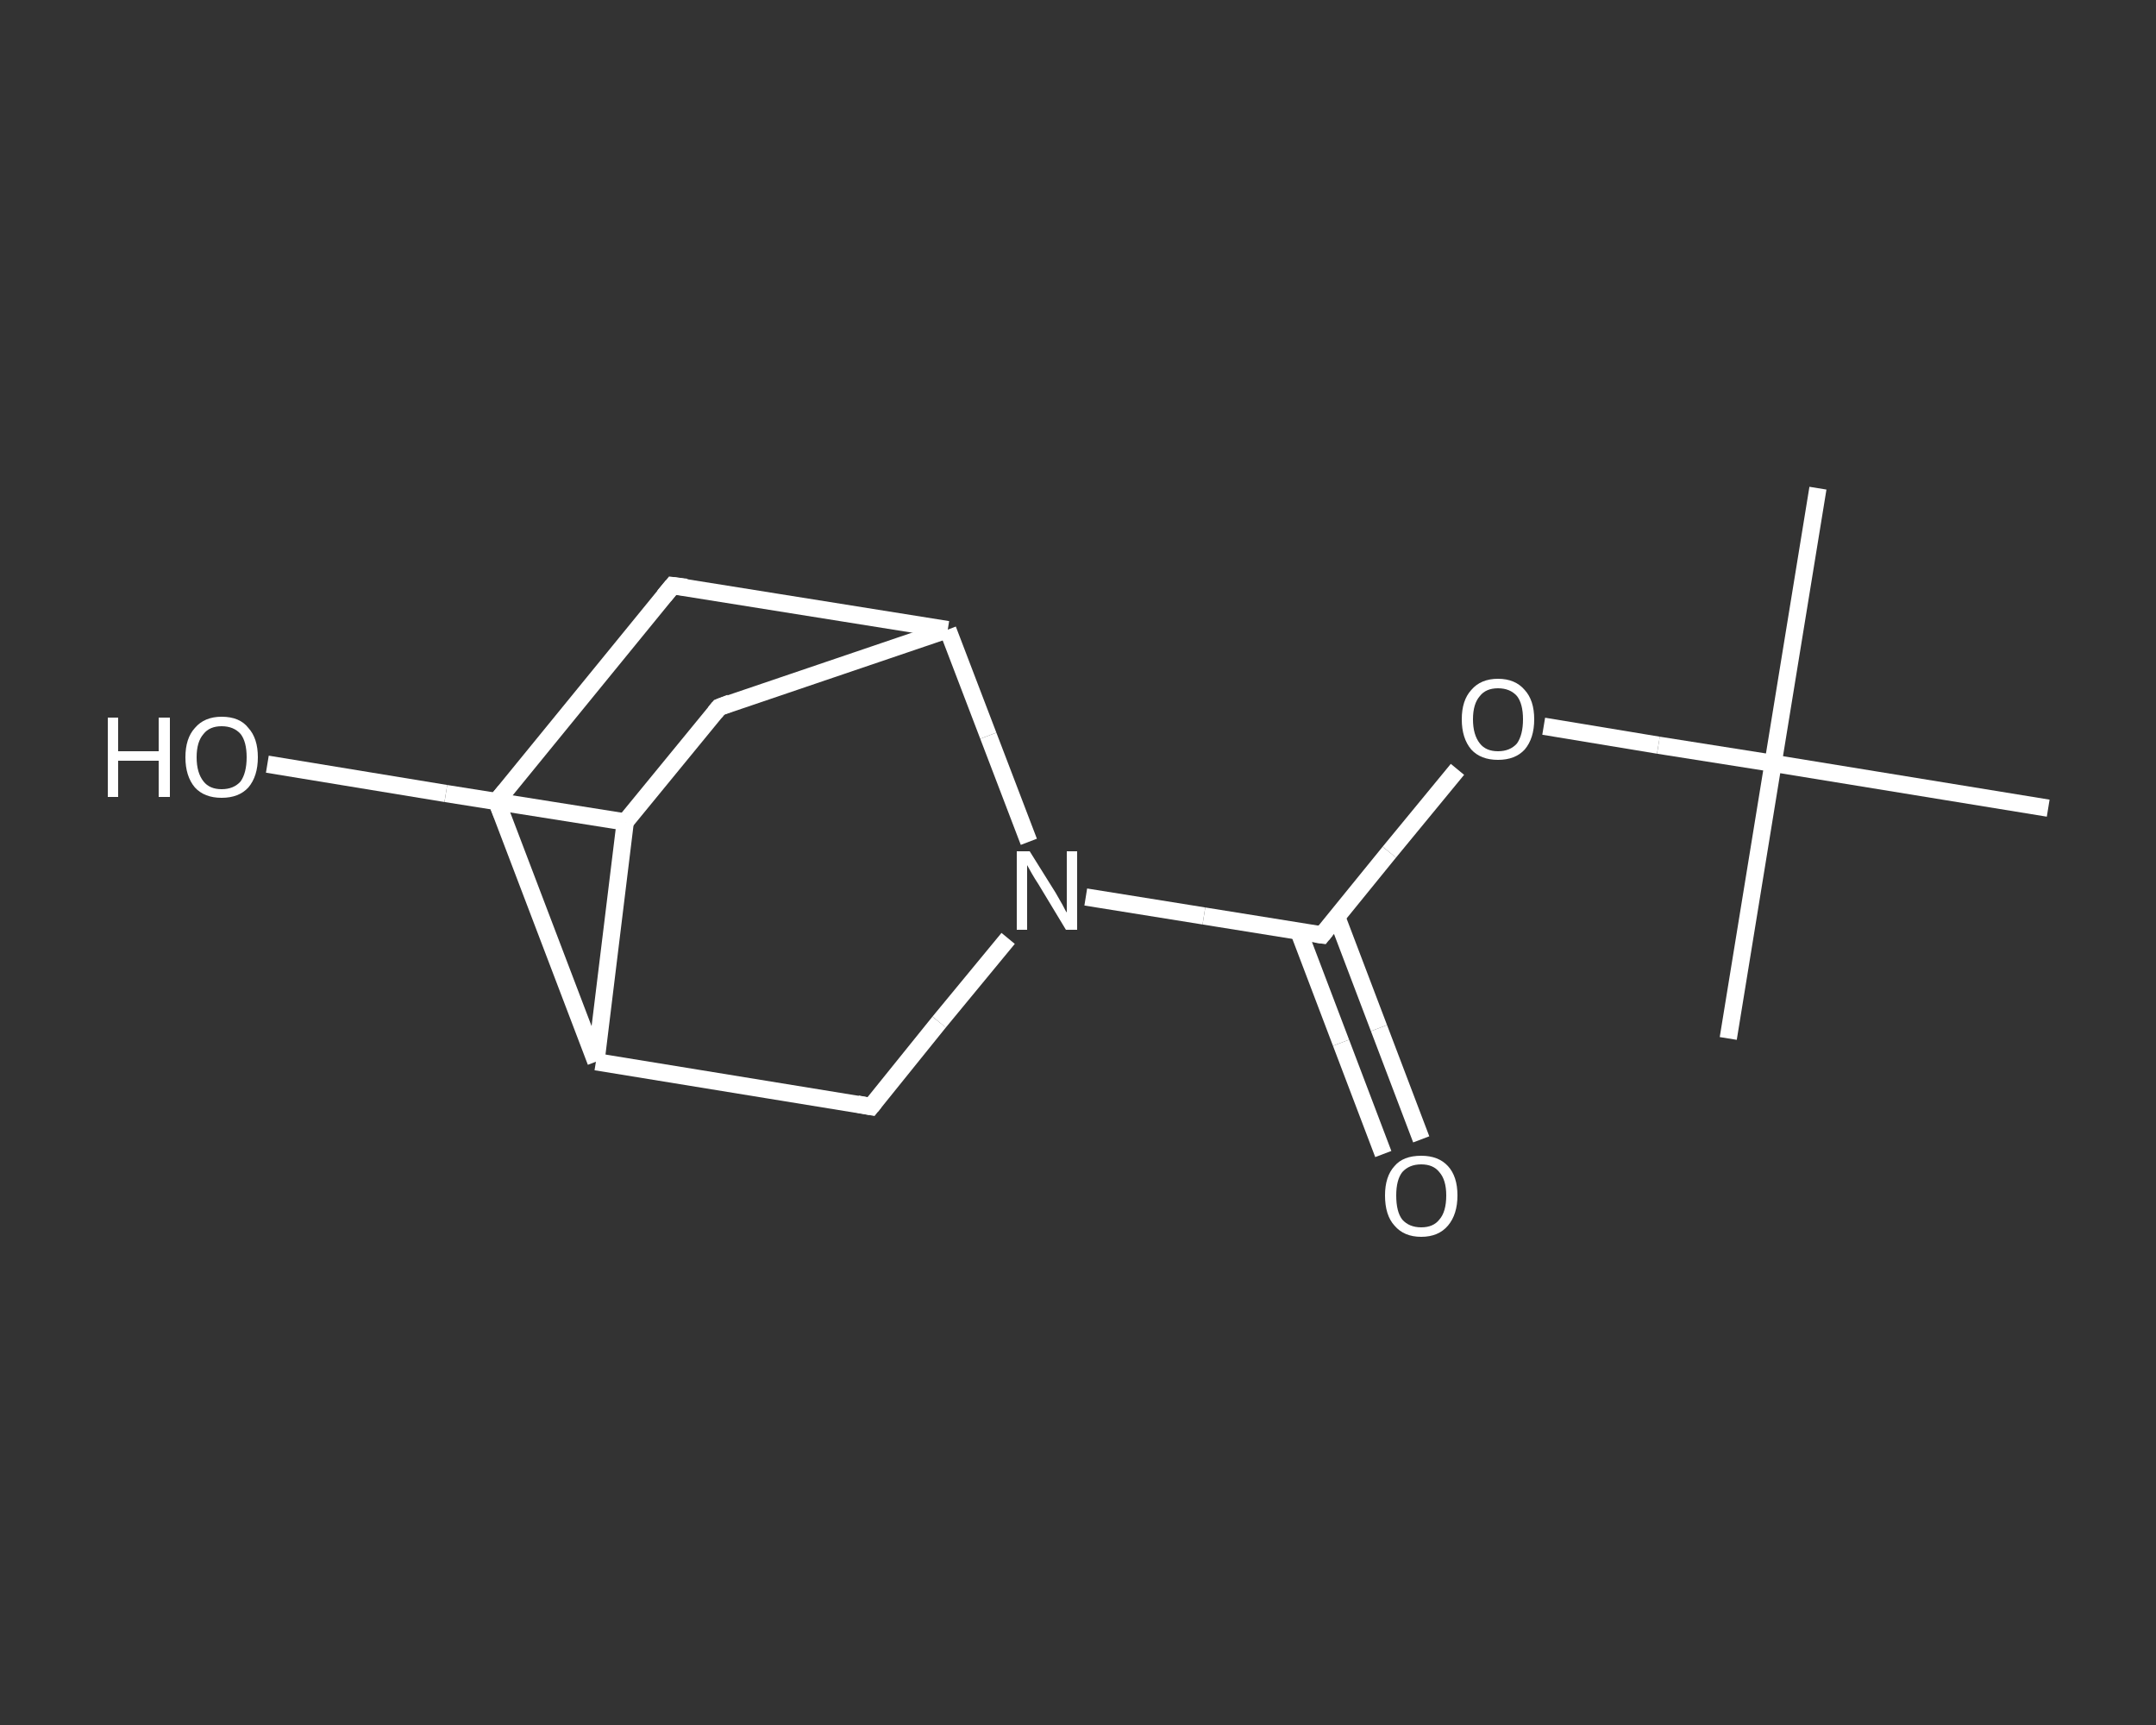 <?xml version='1.0' encoding='iso-8859-1'?>
<svg version='1.1' baseProfile='full'
              xmlns='http://www.w3.org/2000/svg'
                      xmlns:rdkit='http://www.rdkit.org/xml'
                      xmlns:xlink='http://www.w3.org/1999/xlink'
                  xml:space='preserve'
width='250px' height='200px' viewBox='0 0 250 200'>
<rect x="0" y="0" width="250" height="200" fill="#333333" stroke="none"/>
<!-- END OF HEADER -->
<rect style='opacity:1.0;fill:transparent;stroke:none' width='250.0' height='200.0' x='0.0' y='0.0'> </rect>
<path class='bond-0 atom-0 atom-1' d='M 210.8,56.6 L 205.6,88.5' style='fill:none;fill-rule:evenodd;stroke:#FFFFFF;stroke-width:2.0px;stroke-linecap:butt;stroke-linejoin:miter;stroke-opacity:1' />
<path class='bond-1 atom-1 atom-2' d='M 205.6,88.5 L 200.4,120.4' style='fill:none;fill-rule:evenodd;stroke:#FFFFFF;stroke-width:2.0px;stroke-linecap:butt;stroke-linejoin:miter;stroke-opacity:1' />
<path class='bond-2 atom-1 atom-3' d='M 205.6,88.5 L 237.5,93.7' style='fill:none;fill-rule:evenodd;stroke:#FFFFFF;stroke-width:2.0px;stroke-linecap:butt;stroke-linejoin:miter;stroke-opacity:1' />
<path class='bond-3 atom-1 atom-4' d='M 205.6,88.5 L 192.3,86.4' style='fill:none;fill-rule:evenodd;stroke:#FFFFFF;stroke-width:2.0px;stroke-linecap:butt;stroke-linejoin:miter;stroke-opacity:1' />
<path class='bond-3 atom-1 atom-4' d='M 192.3,86.4 L 179.0,84.2' style='fill:none;fill-rule:evenodd;stroke:#FFFFFF;stroke-width:2.0px;stroke-linecap:butt;stroke-linejoin:miter;stroke-opacity:1' />
<path class='bond-4 atom-4 atom-5' d='M 169.0,89.2 L 161.1,98.8' style='fill:none;fill-rule:evenodd;stroke:#FFFFFF;stroke-width:2.0px;stroke-linecap:butt;stroke-linejoin:miter;stroke-opacity:1' />
<path class='bond-4 atom-4 atom-5' d='M 161.1,98.8 L 153.3,108.4' style='fill:none;fill-rule:evenodd;stroke:#FFFFFF;stroke-width:2.0px;stroke-linecap:butt;stroke-linejoin:miter;stroke-opacity:1' />
<path class='bond-5 atom-5 atom-6' d='M 150.6,108.0 L 155.5,120.9' style='fill:none;fill-rule:evenodd;stroke:#FFFFFF;stroke-width:2.0px;stroke-linecap:butt;stroke-linejoin:miter;stroke-opacity:1' />
<path class='bond-5 atom-5 atom-6' d='M 155.5,120.9 L 160.4,133.8' style='fill:none;fill-rule:evenodd;stroke:#FFFFFF;stroke-width:2.0px;stroke-linecap:butt;stroke-linejoin:miter;stroke-opacity:1' />
<path class='bond-5 atom-5 atom-6' d='M 155.0,106.3 L 159.9,119.2' style='fill:none;fill-rule:evenodd;stroke:#FFFFFF;stroke-width:2.0px;stroke-linecap:butt;stroke-linejoin:miter;stroke-opacity:1' />
<path class='bond-5 atom-5 atom-6' d='M 159.9,119.2 L 164.8,132.1' style='fill:none;fill-rule:evenodd;stroke:#FFFFFF;stroke-width:2.0px;stroke-linecap:butt;stroke-linejoin:miter;stroke-opacity:1' />
<path class='bond-6 atom-5 atom-7' d='M 153.3,108.4 L 139.6,106.2' style='fill:none;fill-rule:evenodd;stroke:#FFFFFF;stroke-width:2.0px;stroke-linecap:butt;stroke-linejoin:miter;stroke-opacity:1' />
<path class='bond-6 atom-5 atom-7' d='M 139.6,106.2 L 125.9,104.0' style='fill:none;fill-rule:evenodd;stroke:#FFFFFF;stroke-width:2.0px;stroke-linecap:butt;stroke-linejoin:miter;stroke-opacity:1' />
<path class='bond-7 atom-7 atom-8' d='M 116.9,108.8 L 108.9,118.5' style='fill:none;fill-rule:evenodd;stroke:#FFFFFF;stroke-width:2.0px;stroke-linecap:butt;stroke-linejoin:miter;stroke-opacity:1' />
<path class='bond-7 atom-7 atom-8' d='M 108.9,118.5 L 101.0,128.3' style='fill:none;fill-rule:evenodd;stroke:#FFFFFF;stroke-width:2.0px;stroke-linecap:butt;stroke-linejoin:miter;stroke-opacity:1' />
<path class='bond-8 atom-8 atom-9' d='M 101.0,128.3 L 69.1,123.1' style='fill:none;fill-rule:evenodd;stroke:#FFFFFF;stroke-width:2.0px;stroke-linecap:butt;stroke-linejoin:miter;stroke-opacity:1' />
<path class='bond-9 atom-9 atom-10' d='M 69.1,123.1 L 57.6,92.9' style='fill:none;fill-rule:evenodd;stroke:#FFFFFF;stroke-width:2.0px;stroke-linecap:butt;stroke-linejoin:miter;stroke-opacity:1' />
<path class='bond-10 atom-10 atom-11' d='M 57.6,92.9 L 78.0,67.9' style='fill:none;fill-rule:evenodd;stroke:#FFFFFF;stroke-width:2.0px;stroke-linecap:butt;stroke-linejoin:miter;stroke-opacity:1' />
<path class='bond-11 atom-11 atom-12' d='M 78.0,67.9 L 109.9,73.0' style='fill:none;fill-rule:evenodd;stroke:#FFFFFF;stroke-width:2.0px;stroke-linecap:butt;stroke-linejoin:miter;stroke-opacity:1' />
<path class='bond-12 atom-12 atom-13' d='M 109.9,73.0 L 83.4,82.0' style='fill:none;fill-rule:evenodd;stroke:#FFFFFF;stroke-width:2.0px;stroke-linecap:butt;stroke-linejoin:miter;stroke-opacity:1' />
<path class='bond-13 atom-13 atom-14' d='M 83.4,82.0 L 72.5,95.3' style='fill:none;fill-rule:evenodd;stroke:#FFFFFF;stroke-width:2.0px;stroke-linecap:butt;stroke-linejoin:miter;stroke-opacity:1' />
<path class='bond-14 atom-14 atom-15' d='M 72.5,95.3 L 51.7,92.0' style='fill:none;fill-rule:evenodd;stroke:#FFFFFF;stroke-width:2.0px;stroke-linecap:butt;stroke-linejoin:miter;stroke-opacity:1' />
<path class='bond-14 atom-14 atom-15' d='M 51.7,92.0 L 31.0,88.6' style='fill:none;fill-rule:evenodd;stroke:#FFFFFF;stroke-width:2.0px;stroke-linecap:butt;stroke-linejoin:miter;stroke-opacity:1' />
<path class='bond-15 atom-12 atom-7' d='M 109.9,73.0 L 114.6,85.3' style='fill:none;fill-rule:evenodd;stroke:#FFFFFF;stroke-width:2.0px;stroke-linecap:butt;stroke-linejoin:miter;stroke-opacity:1' />
<path class='bond-15 atom-12 atom-7' d='M 114.6,85.3 L 119.3,97.6' style='fill:none;fill-rule:evenodd;stroke:#FFFFFF;stroke-width:2.0px;stroke-linecap:butt;stroke-linejoin:miter;stroke-opacity:1' />
<path class='bond-16 atom-14 atom-9' d='M 72.5,95.3 L 69.1,123.1' style='fill:none;fill-rule:evenodd;stroke:#FFFFFF;stroke-width:2.0px;stroke-linecap:butt;stroke-linejoin:miter;stroke-opacity:1' />
<path d='M 153.7,107.9 L 153.3,108.4 L 152.6,108.3' style='fill:none;stroke:#FFFFFF;stroke-width:2.0px;stroke-linecap:butt;stroke-linejoin:miter;stroke-opacity:1;' />
<path d='M 101.4,127.8 L 101.0,128.3 L 99.4,128.0' style='fill:none;stroke:#FFFFFF;stroke-width:2.0px;stroke-linecap:butt;stroke-linejoin:miter;stroke-opacity:1;' />
<path d='M 58.2,94.4 L 57.6,92.9 L 58.6,91.7' style='fill:none;stroke:#FFFFFF;stroke-width:2.0px;stroke-linecap:butt;stroke-linejoin:miter;stroke-opacity:1;' />
<path d='M 77.0,69.1 L 78.0,67.9 L 79.6,68.1' style='fill:none;stroke:#FFFFFF;stroke-width:2.0px;stroke-linecap:butt;stroke-linejoin:miter;stroke-opacity:1;' />
<path d='M 84.7,81.5 L 83.4,82.0 L 82.9,82.6' style='fill:none;stroke:#FFFFFF;stroke-width:2.0px;stroke-linecap:butt;stroke-linejoin:miter;stroke-opacity:1;' />
<path class='atom-4' d='M 169.5 83.4
Q 169.5 81.2, 170.6 80.0
Q 171.7 78.7, 173.7 78.7
Q 175.7 78.7, 176.8 80.0
Q 177.9 81.2, 177.9 83.4
Q 177.9 85.6, 176.8 86.9
Q 175.7 88.1, 173.7 88.1
Q 171.7 88.1, 170.6 86.9
Q 169.5 85.6, 169.5 83.4
M 173.7 87.1
Q 175.1 87.1, 175.9 86.2
Q 176.6 85.2, 176.6 83.4
Q 176.6 81.6, 175.9 80.7
Q 175.1 79.8, 173.7 79.8
Q 172.3 79.8, 171.6 80.7
Q 170.8 81.6, 170.8 83.4
Q 170.8 85.2, 171.6 86.2
Q 172.3 87.1, 173.7 87.1
' fill='#FFFFFF'/>
<path class='atom-6' d='M 160.6 138.6
Q 160.6 136.4, 161.7 135.2
Q 162.7 134.0, 164.8 134.0
Q 166.8 134.0, 167.9 135.2
Q 169.0 136.4, 169.0 138.6
Q 169.0 140.8, 167.9 142.1
Q 166.8 143.4, 164.8 143.4
Q 162.8 143.4, 161.7 142.1
Q 160.6 140.9, 160.6 138.6
M 164.8 142.3
Q 166.2 142.3, 166.9 141.4
Q 167.7 140.5, 167.7 138.6
Q 167.7 136.8, 166.9 135.9
Q 166.2 135.0, 164.8 135.0
Q 163.4 135.0, 162.6 135.9
Q 161.9 136.8, 161.9 138.6
Q 161.9 140.5, 162.6 141.4
Q 163.4 142.3, 164.8 142.3
' fill='#FFFFFF'/>
<path class='atom-7' d='M 119.4 98.7
L 122.4 103.5
Q 122.7 104.0, 123.2 104.9
Q 123.6 105.7, 123.7 105.8
L 123.7 98.7
L 124.9 98.7
L 124.9 107.8
L 123.6 107.8
L 120.4 102.5
Q 120.0 101.9, 119.6 101.2
Q 119.2 100.5, 119.1 100.3
L 119.1 107.8
L 117.9 107.8
L 117.9 98.7
L 119.4 98.7
' fill='#FFFFFF'/>
<path class='atom-15' d='M 12.5 83.2
L 13.7 83.2
L 13.7 87.1
L 18.4 87.1
L 18.4 83.2
L 19.7 83.2
L 19.7 92.4
L 18.4 92.4
L 18.4 88.2
L 13.7 88.2
L 13.7 92.4
L 12.5 92.4
L 12.5 83.2
' fill='#FFFFFF'/>
<path class='atom-15' d='M 21.5 87.8
Q 21.5 85.6, 22.6 84.4
Q 23.7 83.1, 25.7 83.1
Q 27.8 83.1, 28.8 84.4
Q 29.9 85.6, 29.9 87.8
Q 29.9 90.0, 28.8 91.3
Q 27.7 92.5, 25.7 92.5
Q 23.7 92.5, 22.6 91.3
Q 21.5 90.0, 21.5 87.8
M 25.7 91.5
Q 27.1 91.5, 27.9 90.6
Q 28.6 89.6, 28.6 87.8
Q 28.6 86.0, 27.9 85.1
Q 27.1 84.2, 25.7 84.2
Q 24.3 84.2, 23.6 85.1
Q 22.8 86.0, 22.8 87.8
Q 22.8 89.6, 23.6 90.6
Q 24.3 91.5, 25.7 91.5
' fill='#FFFFFF'/>
</svg>
